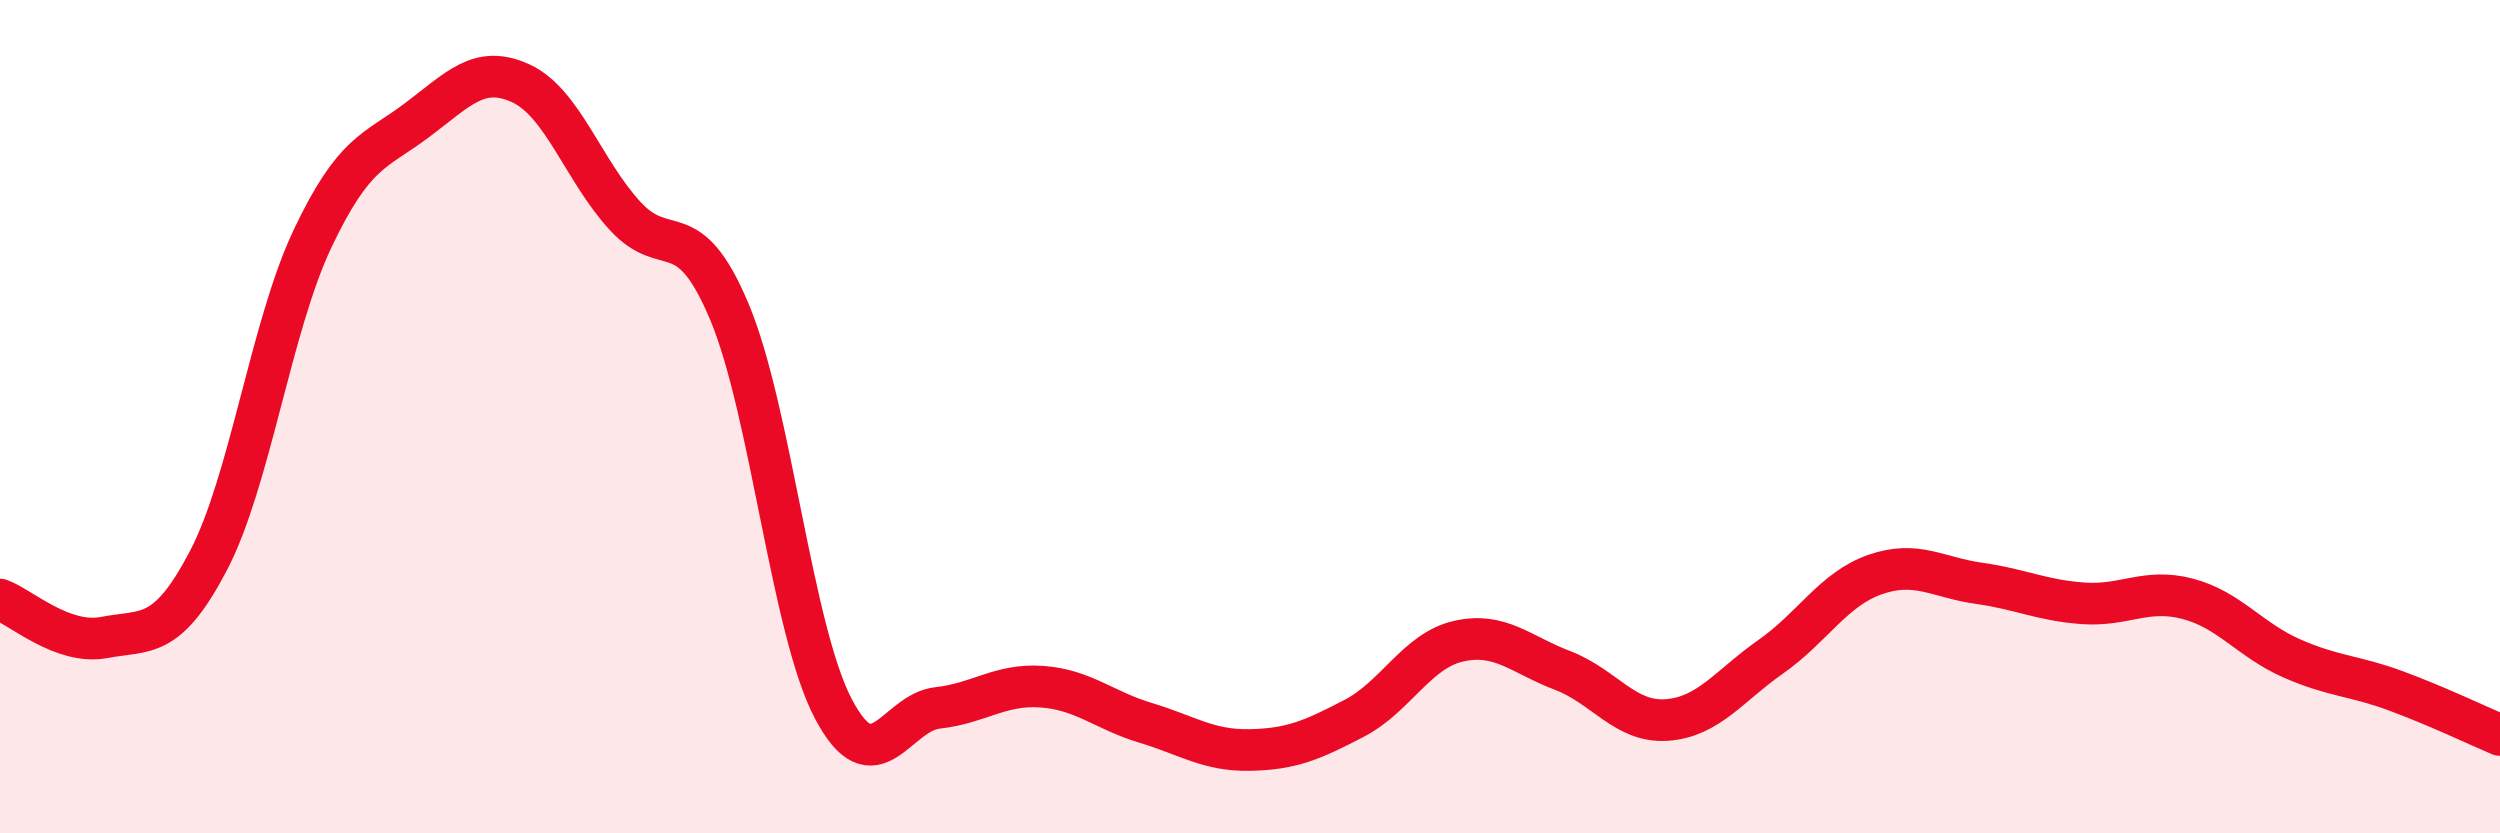 
    <svg width="60" height="20" viewBox="0 0 60 20" xmlns="http://www.w3.org/2000/svg">
      <path
        d="M 0,14.39 C 0.5,14.57 1.5,15.49 2.5,15.3 C 3.5,15.11 4,15.37 5,13.46 C 6,11.55 6.5,7.84 7.5,5.73 C 8.5,3.62 9,3.64 10,2.89 C 11,2.14 11.5,1.54 12.5,2 C 13.5,2.46 14,4.09 15,5.18 C 16,6.27 16.5,5.1 17.5,7.47 C 18.5,9.84 19,15.11 20,17.01 C 21,18.91 21.5,17.1 22.5,16.99 C 23.5,16.88 24,16.41 25,16.48 C 26,16.55 26.5,17.05 27.5,17.35 C 28.5,17.65 29,18.02 30,18 C 31,17.98 31.5,17.76 32.5,17.24 C 33.5,16.72 34,15.62 35,15.39 C 36,15.16 36.5,15.71 37.5,16.09 C 38.5,16.47 39,17.35 40,17.28 C 41,17.21 41.5,16.46 42.5,15.76 C 43.5,15.06 44,14.14 45,13.79 C 46,13.44 46.5,13.86 47.5,14 C 48.5,14.14 49,14.41 50,14.48 C 51,14.55 51.5,14.11 52.5,14.37 C 53.5,14.63 54,15.36 55,15.8 C 56,16.24 56.5,16.21 57.5,16.58 C 58.5,16.95 59.5,17.43 60,17.64L60 20L0 20Z"
        fill="#EB0A25"
        opacity="0.1"
        stroke-linecap="round"
        stroke-linejoin="round"
      />
      <path
        d="M 0,14.39 C 0.5,14.57 1.5,15.49 2.5,15.3 C 3.5,15.11 4,15.37 5,13.46 C 6,11.55 6.5,7.84 7.5,5.73 C 8.5,3.62 9,3.64 10,2.89 C 11,2.14 11.5,1.54 12.5,2 C 13.5,2.46 14,4.09 15,5.18 C 16,6.27 16.5,5.1 17.5,7.47 C 18.5,9.84 19,15.11 20,17.01 C 21,18.91 21.5,17.1 22.5,16.99 C 23.5,16.88 24,16.41 25,16.48 C 26,16.55 26.5,17.05 27.5,17.35 C 28.5,17.65 29,18.02 30,18 C 31,17.98 31.5,17.76 32.5,17.24 C 33.5,16.72 34,15.62 35,15.39 C 36,15.16 36.5,15.71 37.5,16.09 C 38.5,16.47 39,17.35 40,17.28 C 41,17.21 41.5,16.46 42.5,15.76 C 43.5,15.06 44,14.14 45,13.79 C 46,13.44 46.5,13.86 47.5,14 C 48.5,14.14 49,14.41 50,14.48 C 51,14.55 51.5,14.11 52.5,14.37 C 53.5,14.63 54,15.36 55,15.8 C 56,16.24 56.5,16.21 57.5,16.58 C 58.5,16.95 59.5,17.43 60,17.64"
        stroke="#EB0A25"
        stroke-width="1"
        fill="none"
        stroke-linecap="round"
        stroke-linejoin="round"
      />
    </svg>
  
